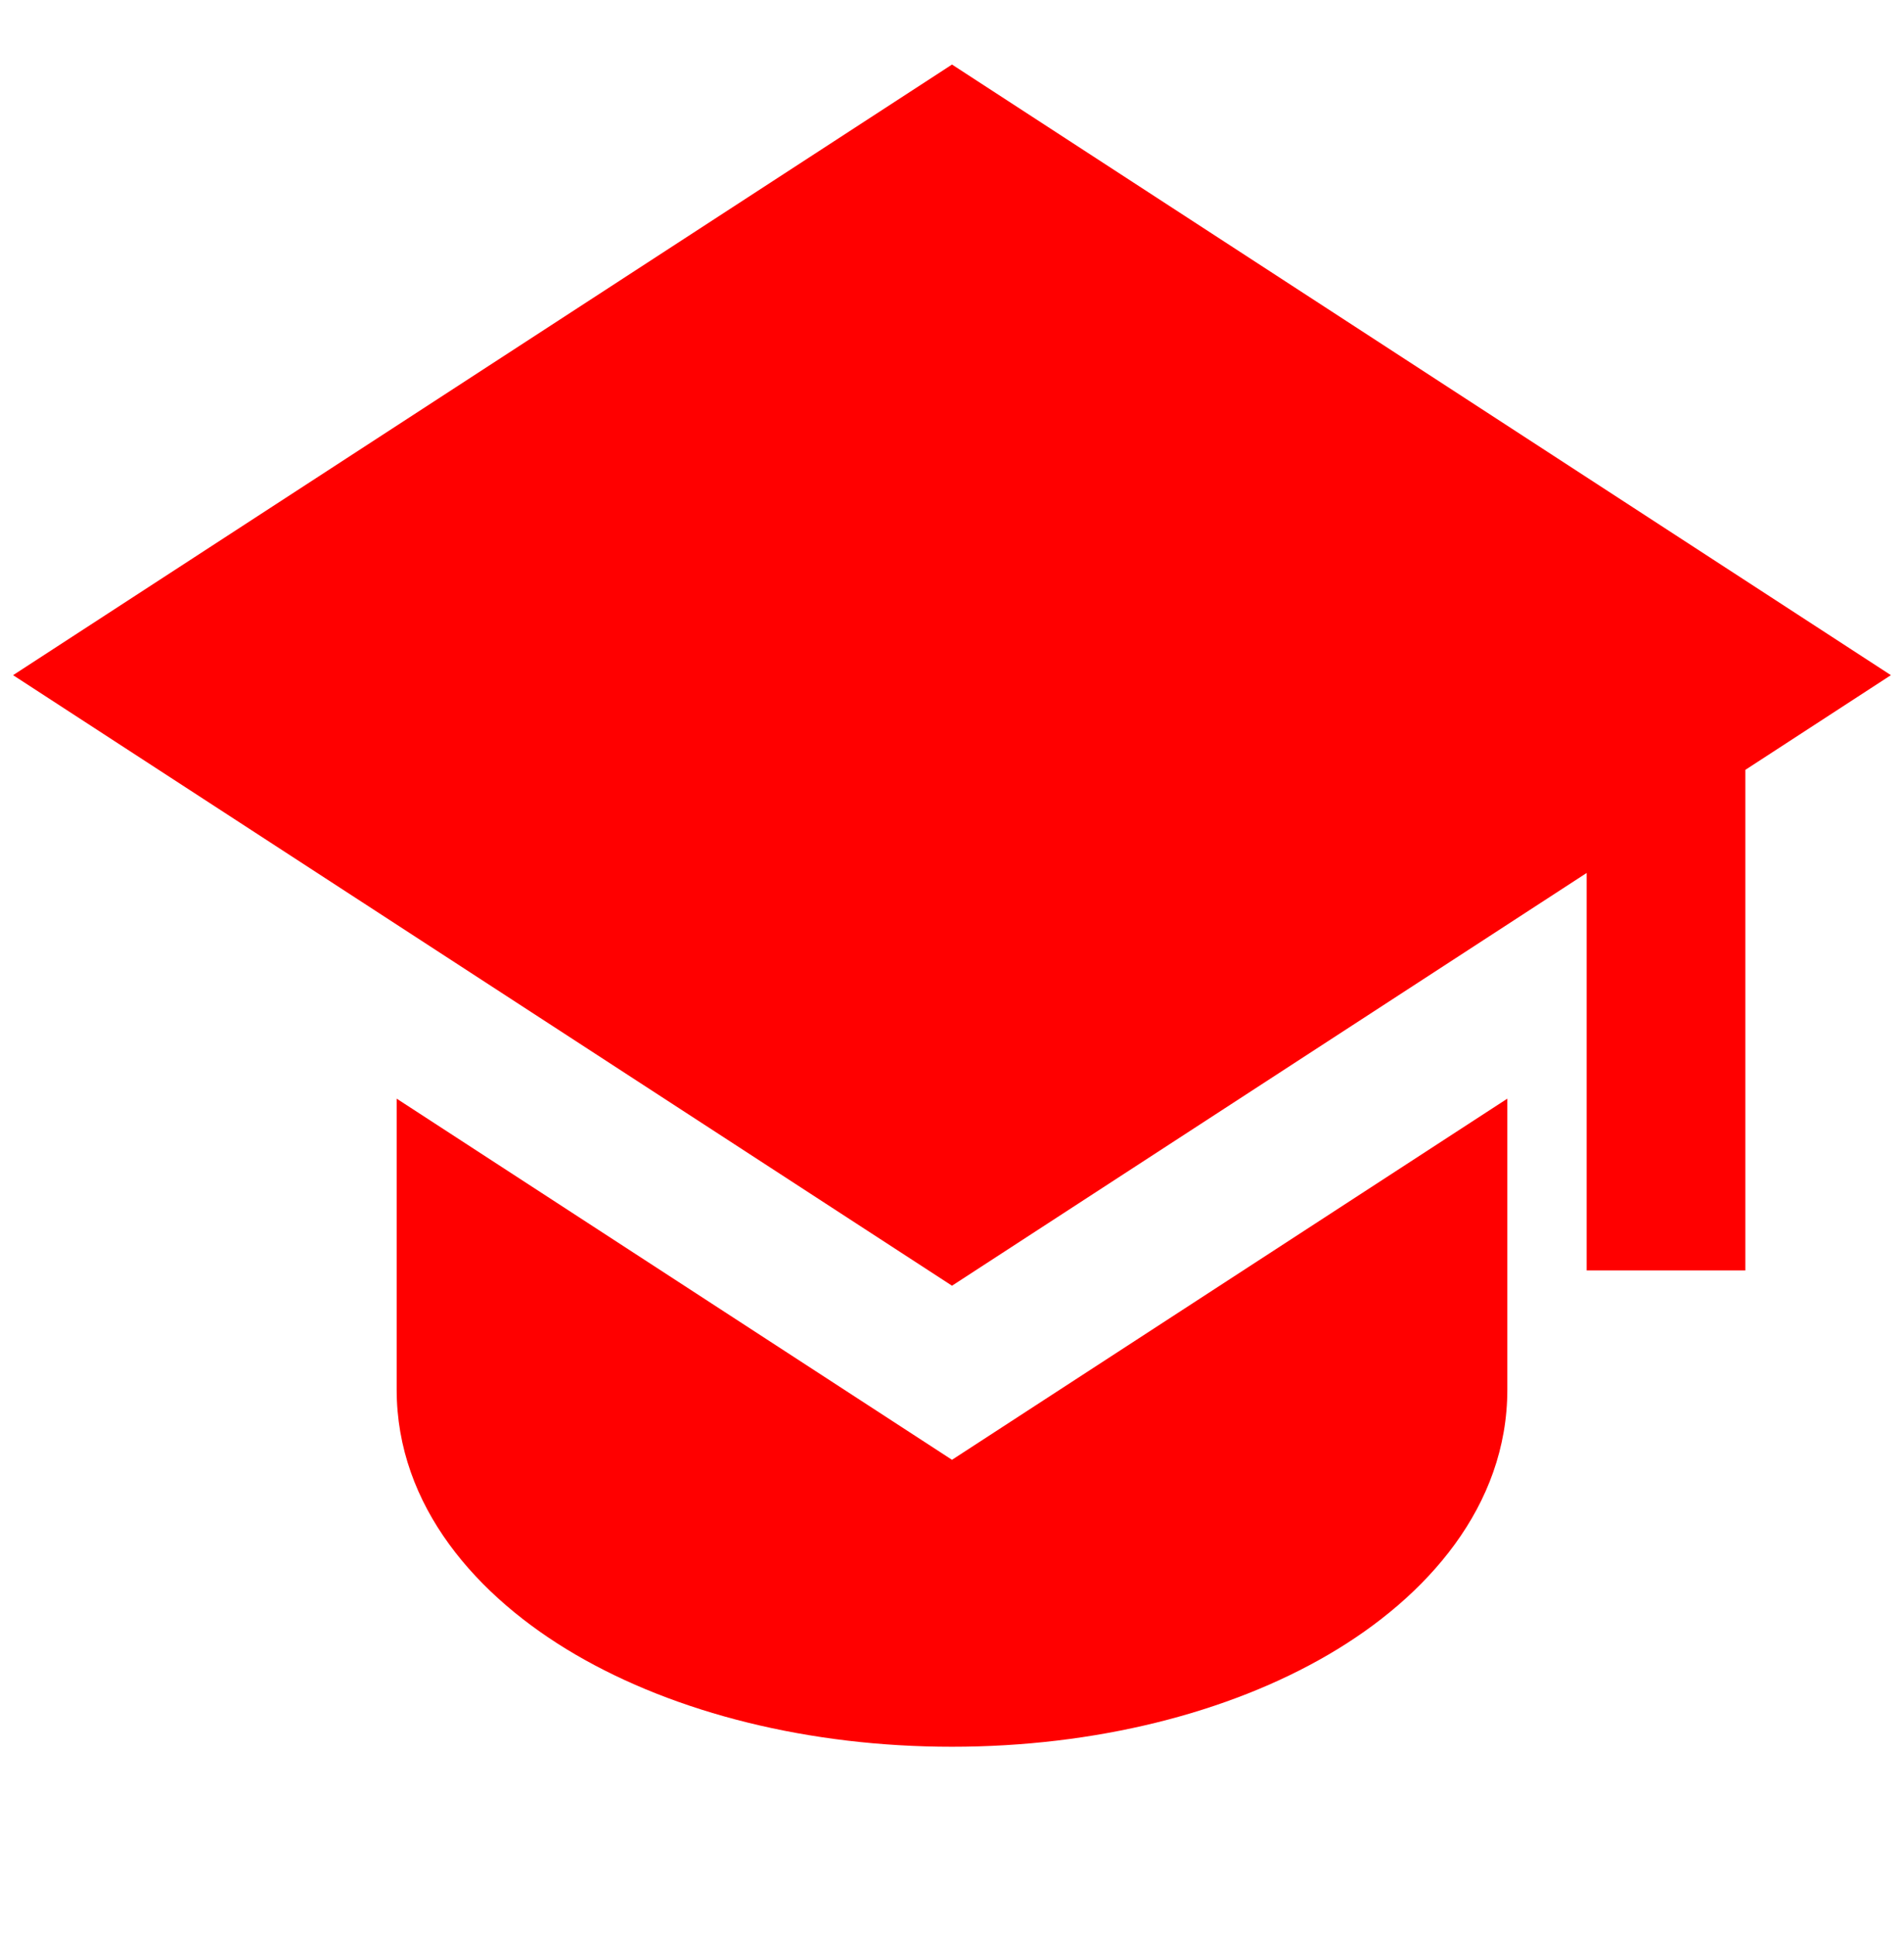<svg width="60" height="61" viewBox="0 0 60 61" fill="none" xmlns="http://www.w3.org/2000/svg">
<path d="M59.587 21.265L30 2.033L0.412 21.265L30 40.495L50 27.495V40.015H55V24.248L59.587 21.265Z" fill="#FF0000"/>
<path d="M12.5 43.766V34.603L30 45.978L47.5 34.603V43.766C47.5 47.441 44.965 50.303 41.867 52.111C38.708 53.956 34.505 55.016 30 55.016C25.495 55.016 21.295 53.956 18.133 52.111C15.035 50.303 12.5 47.441 12.5 43.766Z" fill="#FF0000"/>
</svg>
